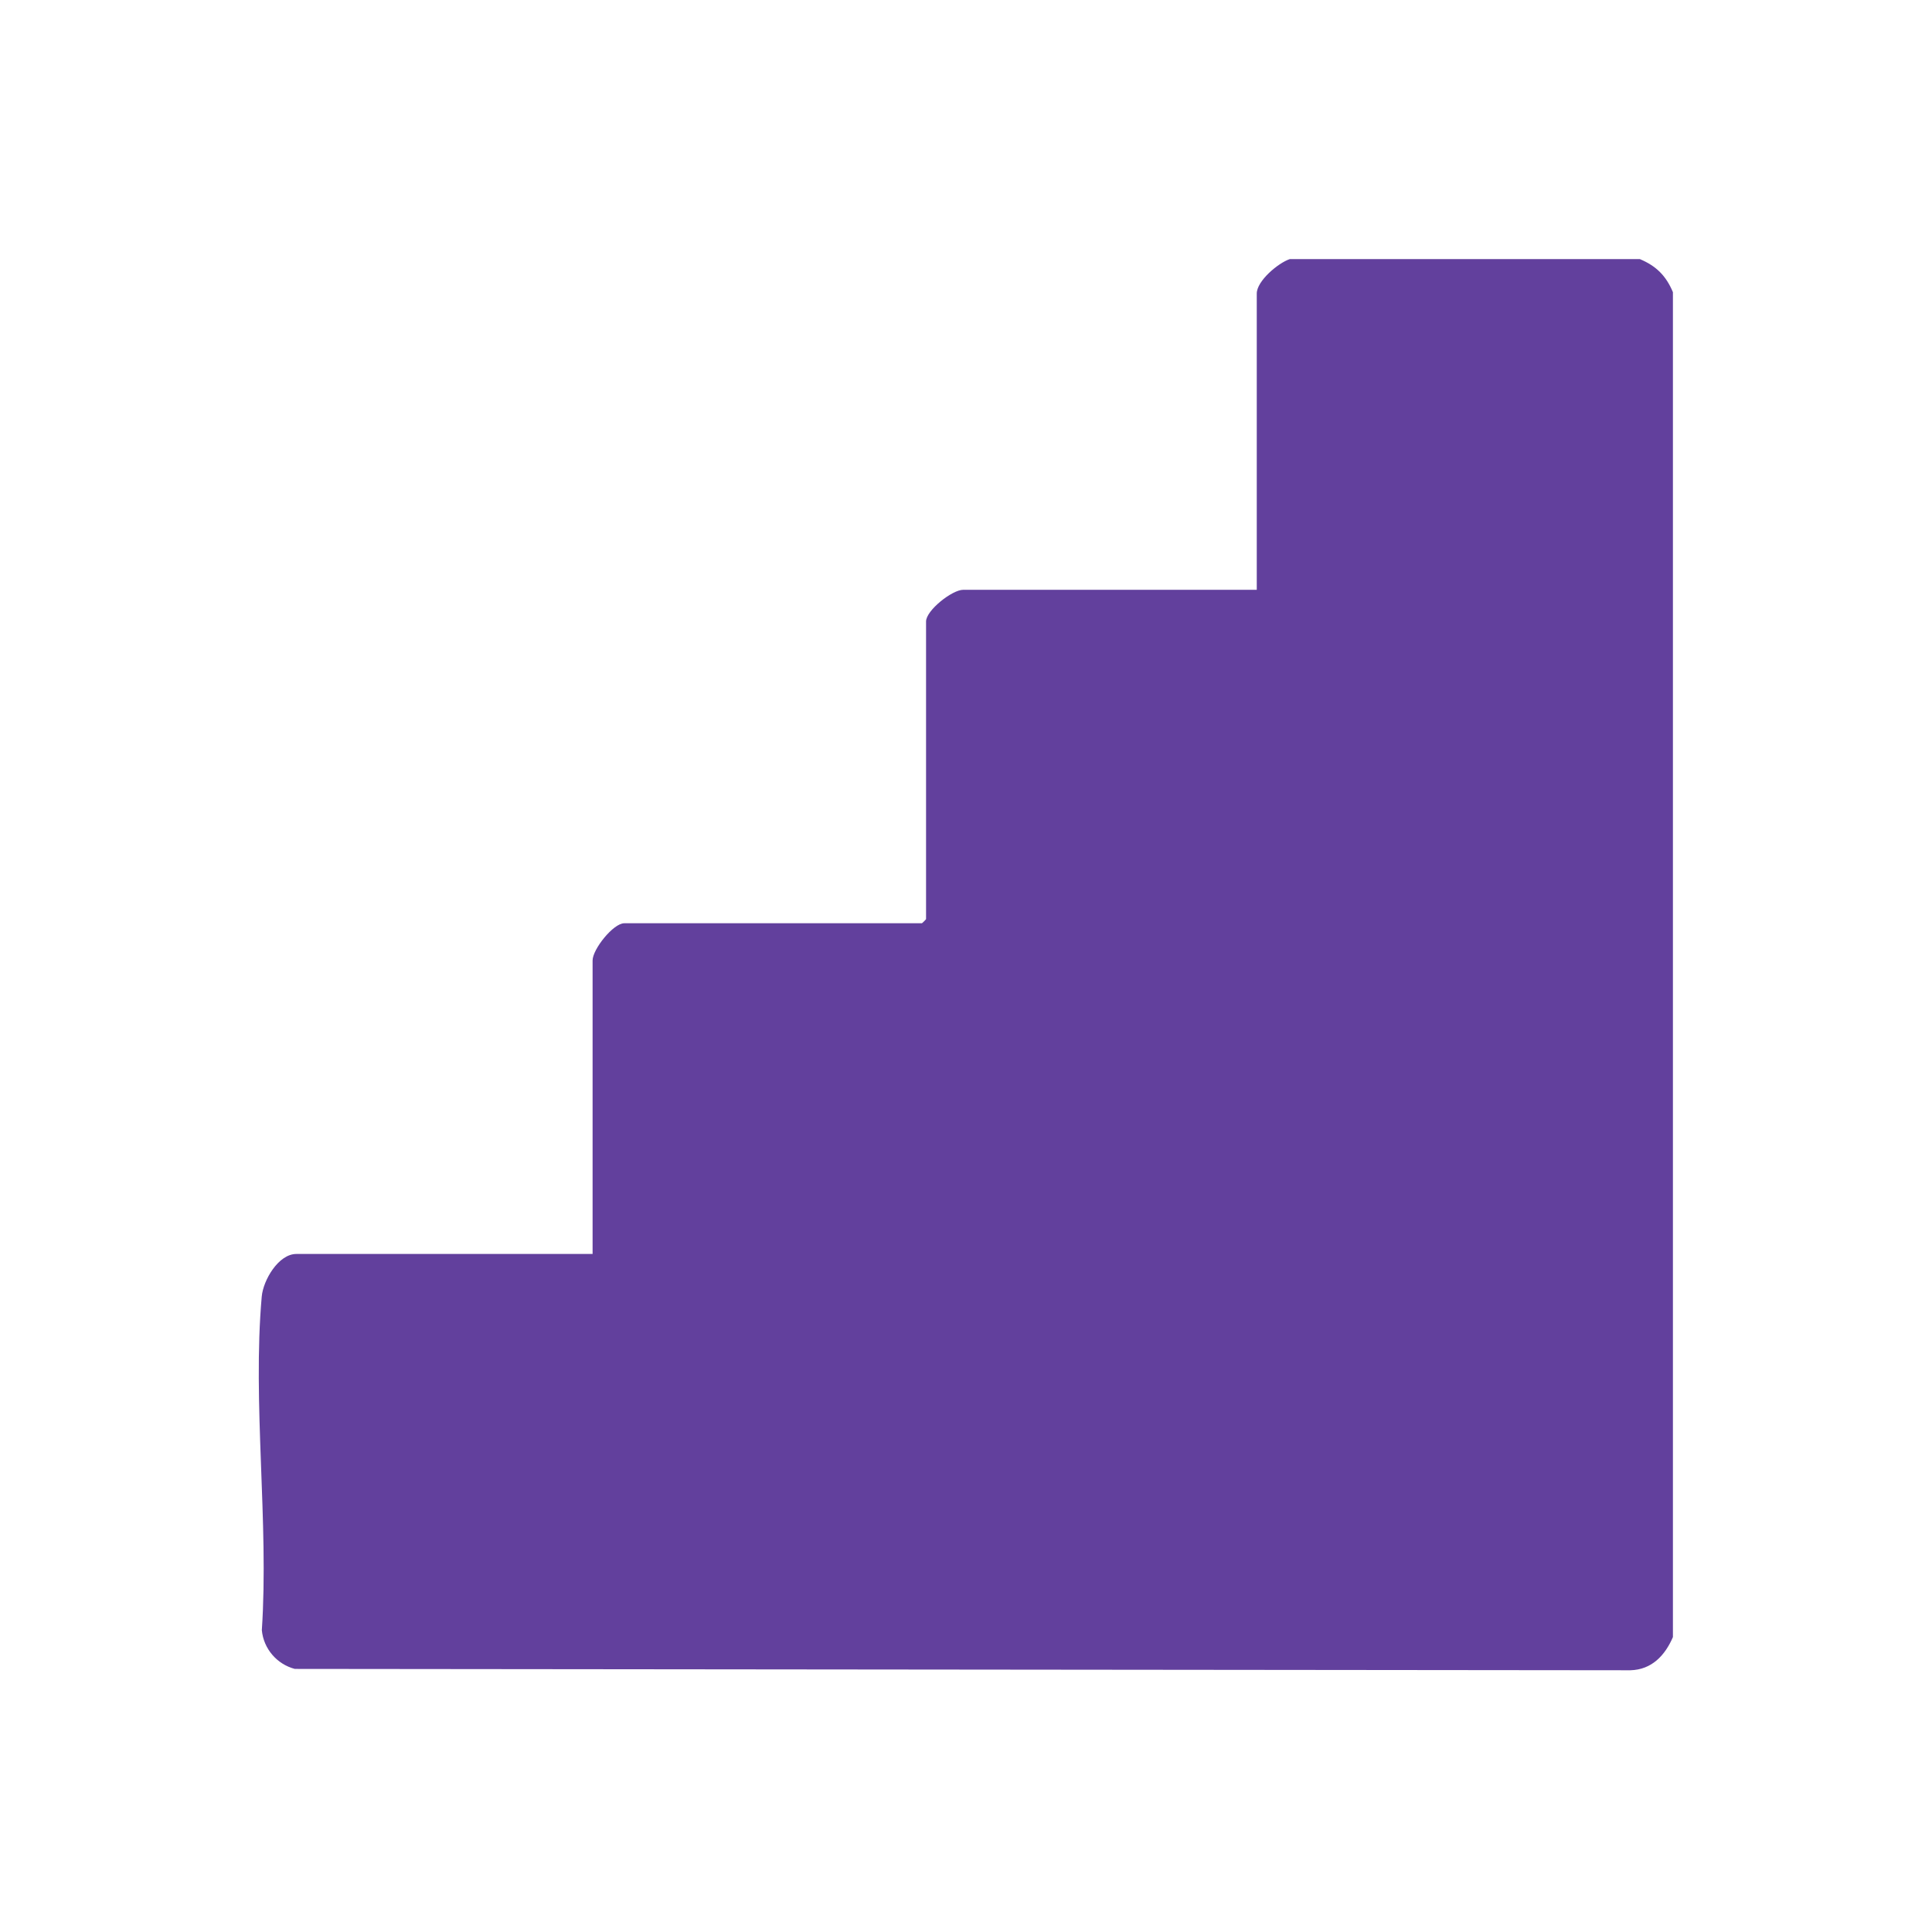 <?xml version="1.0" encoding="UTF-8"?>
<svg id="Layer_1" xmlns="http://www.w3.org/2000/svg" version="1.1" viewBox="0 0 400 400">
  <!-- Generator: Adobe Illustrator 29.6.1, SVG Export Plug-In . SVG Version: 2.1.1 Build 9)  -->
  <defs>
    <style>
      .st0 {
        fill: #62409d;
      }
    </style>
  </defs>
  <path class="st0" d="M339.51,53.64c3.4,1.43,5.43,3.46,6.85,6.85v278.45c-1.63,3.78-4.37,6.76-8.82,6.87l-276.51-.28c-3.68-.97-6.46-4.15-6.82-8.02,1.48-22.27-1.97-47.09-.02-69.07.3-3.4,3.47-8.82,7.16-8.82h61.34v-60.77c0-2.31,4.28-7.7,6.56-7.7h61.62c.06,0,.86-.8.86-.86v-61.62c0-2.29,5.39-6.56,7.7-6.56h60.77v-61.34c0-2.61,4.46-6.35,6.85-7.13h72.47Z"/>
</svg>